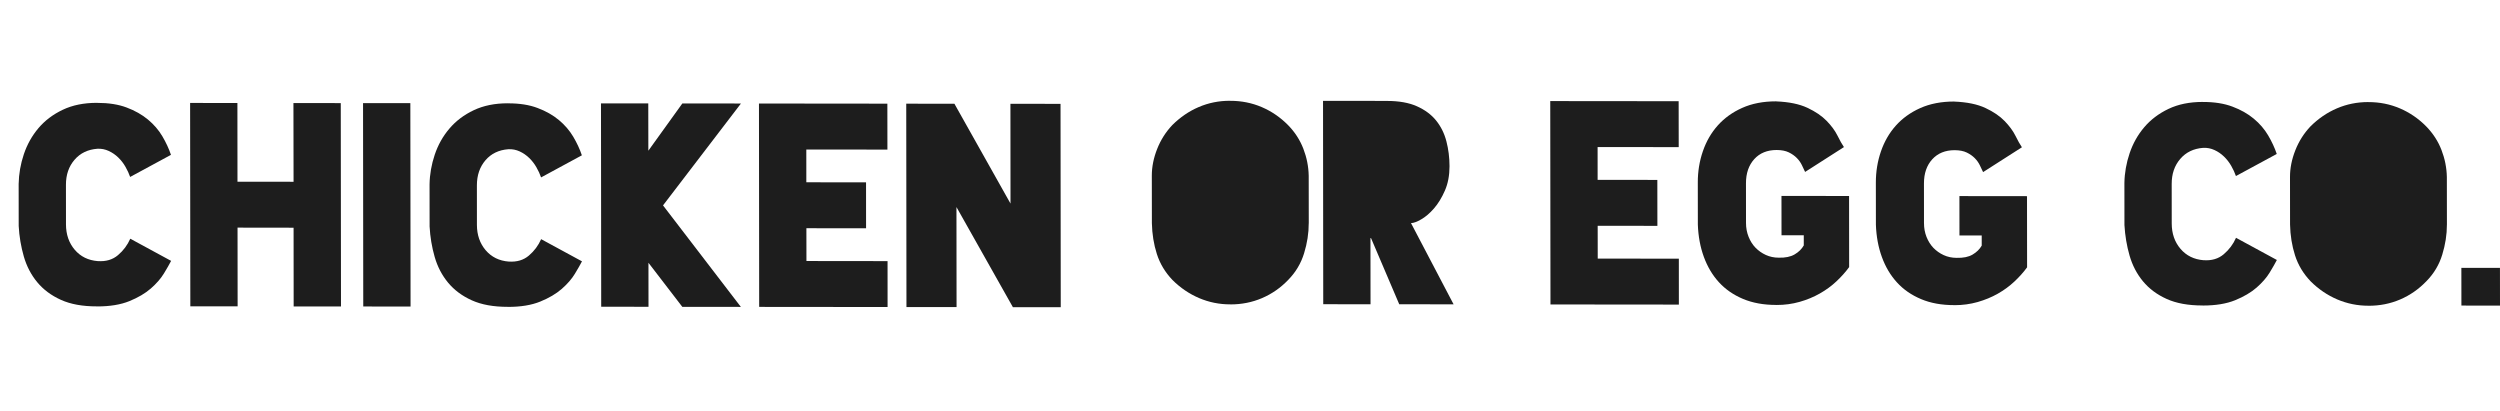 <svg width="280" height="46" viewBox="0 0 280 46" fill="none" xmlns="http://www.w3.org/2000/svg">
<path d="M10.967 29.243C11.869 29.305 12.624 29.083 13.22 28.571C13.819 28.064 14.276 27.45 14.59 26.735L19.165 29.218C18.976 29.584 18.71 30.053 18.361 30.624C18.017 31.194 17.526 31.755 16.899 32.307C16.267 32.858 15.463 33.329 14.486 33.728C13.51 34.124 12.305 34.321 10.876 34.32L10.843 34.315C9.245 34.317 7.905 34.073 6.82 33.582C5.739 33.093 4.854 32.434 4.168 31.605C3.483 30.777 2.982 29.819 2.667 28.725C2.353 27.632 2.158 26.497 2.094 25.312L2.089 20.599C2.111 19.476 2.303 18.367 2.669 17.278C3.035 16.188 3.58 15.211 4.303 14.356C5.026 13.501 5.936 12.814 7.03 12.294C8.123 11.774 9.396 11.518 10.847 11.518L10.876 11.522C12.158 11.521 13.265 11.692 14.188 12.043C15.112 12.39 15.909 12.84 16.572 13.391C17.235 13.943 17.77 14.564 18.182 15.26C18.591 15.956 18.915 16.65 19.148 17.343L14.576 19.818C14.45 19.452 14.276 19.074 14.053 18.684C13.831 18.295 13.563 17.948 13.247 17.642C12.931 17.336 12.572 17.088 12.172 16.904C11.774 16.72 11.354 16.639 10.913 16.66C9.841 16.739 8.983 17.153 8.345 17.899C7.703 18.644 7.383 19.578 7.386 20.7L7.39 25.14C7.393 26.262 7.719 27.206 8.369 27.972C9.022 28.738 9.883 29.161 10.958 29.245" fill="#1D1D1D"/>
<path d="M32.865 11.543L38.166 11.548L38.191 34.325L32.89 34.321L32.881 25.503L26.605 25.494L26.614 34.312L21.317 34.308L21.293 11.531L26.59 11.535L26.598 20.353L32.879 20.358L32.865 11.543Z" fill="#1D1D1D"/>
<path d="M45.959 11.553L40.661 11.548L40.685 34.327L45.983 34.332L45.959 11.553Z" fill="#1D1D1D"/>
<path d="M56.984 29.294C57.89 29.357 58.642 29.13 59.237 28.622C59.837 28.112 60.293 27.501 60.607 26.786L65.182 29.269C64.993 29.636 64.727 30.105 64.379 30.675C64.034 31.246 63.543 31.806 62.916 32.358C62.284 32.909 61.48 33.38 60.503 33.779C59.527 34.175 58.321 34.376 56.892 34.371L56.86 34.366C55.262 34.368 53.922 34.124 52.837 33.633C51.756 33.144 50.871 32.485 50.185 31.657C49.499 30.828 48.999 29.87 48.684 28.776C48.37 27.683 48.179 26.548 48.115 25.363L48.11 20.65C48.128 19.527 48.324 18.419 48.69 17.329C49.057 16.236 49.601 15.263 50.328 14.409C51.051 13.554 51.962 12.863 53.055 12.346C54.148 11.826 55.417 11.569 56.868 11.569L56.897 11.574C58.18 11.569 59.287 11.744 60.209 12.095C61.133 12.442 61.93 12.891 62.593 13.443C63.257 13.994 63.79 14.619 64.203 15.312C64.612 16.007 64.937 16.702 65.169 17.395L60.601 19.87C60.476 19.504 60.301 19.126 60.079 18.737C59.856 18.347 59.588 18 59.272 17.694C58.956 17.388 58.601 17.141 58.202 16.957C57.803 16.773 57.379 16.691 56.938 16.713C55.866 16.792 55.008 17.206 54.37 17.951C53.732 18.697 53.413 19.631 53.412 20.753L53.415 25.192C53.418 26.314 53.744 27.259 54.394 28.024C55.048 28.79 55.908 29.213 56.983 29.298" fill="#1D1D1D"/>
<path d="M82.986 11.593L74.258 23.004L82.976 34.373L76.418 34.366L72.627 29.43L72.632 34.359L67.335 34.355L67.31 11.578L72.607 11.582L72.615 16.879L76.424 11.585L82.986 11.593Z" fill="#1D1D1D"/>
<path d="M99.391 16.754L90.307 16.744L90.309 20.416L96.997 20.423L97 25.568L90.316 25.561L90.322 29.234L99.406 29.245L99.409 34.386L85.028 34.372L85.004 11.594L99.385 11.609L99.391 16.754Z" fill="#1D1D1D"/>
<path d="M113.168 11.624L118.78 11.632L118.804 34.409L113.444 34.404L107.123 23.189L107.135 34.394L101.523 34.391L101.499 11.614L106.892 11.616L113.177 22.8L113.168 11.624Z" fill="#1D1D1D"/>
<path d="M246.811 29.142C247.717 29.204 248.468 28.982 249.064 28.47C249.664 27.959 250.12 27.349 250.434 26.634L255.009 29.117C254.82 29.483 254.554 29.952 254.206 30.523C253.861 31.093 253.37 31.654 252.743 32.206C252.111 32.756 251.307 33.228 250.33 33.627C249.354 34.023 248.149 34.22 246.72 34.219L246.687 34.214C245.089 34.215 243.745 33.971 242.664 33.481C241.579 32.991 240.698 32.333 240.012 31.504C239.327 30.676 238.826 29.717 238.511 28.624C238.197 27.531 238.006 26.396 237.938 25.21L237.933 20.497C237.951 19.374 238.147 18.266 238.513 17.177C238.879 16.087 239.424 15.11 240.151 14.256C240.874 13.401 241.784 12.714 242.878 12.193C243.971 11.673 245.24 11.417 246.691 11.417L246.724 11.422C248.007 11.416 249.11 11.591 250.036 11.943C250.96 12.289 251.757 12.739 252.42 13.291C253.084 13.842 253.618 14.463 254.03 15.159C254.439 15.855 254.764 16.55 254.996 17.243L250.424 19.717C250.299 19.351 250.124 18.973 249.902 18.584C249.679 18.195 249.411 17.847 249.095 17.541C248.779 17.235 248.424 16.988 248.021 16.804C247.622 16.62 247.198 16.538 246.757 16.559C245.685 16.638 244.827 17.052 244.189 17.798C243.547 18.543 243.227 19.477 243.23 20.599L243.234 25.039C243.237 26.161 243.563 27.105 244.217 27.871C244.87 28.637 245.731 29.06 246.806 29.145" fill="#1D1D1D"/>
<path d="M274.053 25.161C274.055 26.263 273.882 27.382 273.535 28.512C273.192 29.646 272.598 30.639 271.757 31.496C270.897 32.391 269.911 33.075 268.809 33.545C267.707 34.015 266.535 34.246 265.294 34.245L265.266 34.241C264.046 34.244 262.882 34.007 261.777 33.538C260.672 33.065 259.679 32.393 258.796 31.514C257.976 30.657 257.39 29.685 257.044 28.603C256.698 27.522 256.511 26.367 256.486 25.143L256.48 19.814C256.479 18.835 256.678 17.841 257.077 16.83C257.476 15.819 258.041 14.927 258.777 14.152C259.658 13.276 260.647 12.601 261.74 12.134C262.833 11.666 263.998 11.431 265.242 11.431L265.271 11.436C266.512 11.432 267.685 11.667 268.79 12.139C269.894 12.612 270.878 13.287 271.741 14.163C272.498 14.941 273.067 15.816 273.446 16.797C273.825 17.778 274.027 18.788 274.048 19.828L274.055 25.153L274.053 25.161Z" fill="#1D1D1D"/>
<path d="M279.995 30.004L275.673 29.999L275.678 34.223L280 34.227L279.995 30.004Z" fill="#1D1D1D"/>
<path d="M146.578 25.009C146.581 26.111 146.408 27.227 146.06 28.36C145.713 29.494 145.123 30.487 144.282 31.345C143.421 32.244 142.436 32.923 141.334 33.394C140.232 33.864 139.06 34.094 137.82 34.094L137.787 34.089C136.567 34.092 135.407 33.855 134.302 33.386C133.197 32.913 132.204 32.242 131.321 31.363C130.501 30.505 129.915 29.533 129.569 28.452C129.223 27.37 129.036 26.215 129.011 24.991L129.004 19.666C129.003 18.687 129.203 17.69 129.601 16.683C130.001 15.671 130.566 14.78 131.301 14.004C132.183 13.129 133.171 12.453 134.264 11.986C135.358 11.519 136.523 11.283 137.766 11.288L137.799 11.293C139.04 11.289 140.213 11.524 141.318 11.996C142.422 12.469 143.406 13.144 144.269 14.02C145.026 14.794 145.594 15.673 145.974 16.654C146.353 17.635 146.555 18.645 146.575 19.685L146.582 25.014L146.578 25.009Z" fill="#1D1D1D"/>
<path d="M156.716 34.081L153.554 26.668L153.491 26.667L153.5 34.077L148.203 34.073L148.179 11.296L155.309 11.302L155.338 11.306C156.684 11.303 157.803 11.504 158.697 11.904C159.591 12.303 160.307 12.834 160.843 13.497C161.379 14.159 161.766 14.937 161.996 15.825C162.227 16.713 162.345 17.646 162.346 18.625C162.344 19.645 162.176 20.553 161.828 21.348C161.481 22.142 161.074 22.81 160.6 23.352C160.13 23.892 159.651 24.299 159.165 24.575C158.683 24.851 158.304 24.988 158.031 24.987L162.803 34.085L156.717 34.077L156.716 34.081Z" fill="#1D1D1D"/>
<path d="M188.016 16.477L178.932 16.471L178.934 20.143L185.622 20.15L185.628 25.295L178.94 25.288L178.946 28.961L188.03 28.972L188.033 34.113L173.653 34.099L173.628 11.321L188.009 11.335L188.016 16.477Z" fill="#1D1D1D"/>
<path d="M207.109 29.909C206.709 30.459 206.231 30.993 205.676 31.515C205.12 32.037 204.501 32.488 203.815 32.875C203.13 33.263 202.382 33.576 201.562 33.808C200.742 34.04 199.878 34.159 198.974 34.158L198.941 34.153C197.533 34.155 196.291 33.93 195.216 33.478C194.146 33.027 193.246 32.407 192.518 31.608C191.789 30.81 191.228 29.863 190.827 28.76C190.425 27.658 190.204 26.453 190.159 25.148L190.154 20.435C190.151 19.211 190.339 18.049 190.72 16.945C191.096 15.844 191.652 14.878 192.387 14.053C193.122 13.229 194.036 12.57 195.128 12.083C196.22 11.595 197.483 11.35 198.913 11.351L198.946 11.356C200.374 11.414 201.537 11.655 202.432 12.075C203.327 12.495 204.043 12.981 204.58 13.533C205.117 14.085 205.523 14.638 205.796 15.186C206.068 15.738 206.31 16.167 206.521 16.473L202.172 19.256C202.066 19.031 201.947 18.776 201.809 18.489C201.67 18.203 201.482 17.937 201.24 17.692C200.998 17.446 200.7 17.237 200.341 17.063C199.983 16.889 199.53 16.803 198.984 16.8C197.933 16.8 197.096 17.14 196.476 17.823C195.857 18.507 195.546 19.409 195.549 20.532L195.553 24.971C195.552 25.522 195.649 26.039 195.84 26.517C196.032 26.995 196.289 27.407 196.617 27.743C196.945 28.079 197.326 28.35 197.768 28.553C198.21 28.756 198.694 28.86 199.219 28.86C199.956 28.88 200.547 28.759 200.998 28.494C201.449 28.23 201.793 27.895 202.023 27.486L202.022 26.352L199.53 26.349L199.525 21.943L207.096 21.951L207.104 29.912L207.109 29.909Z" fill="#1D1D1D"/>
<path d="M227.043 29.93C226.643 30.48 226.165 31.014 225.61 31.536C225.054 32.057 224.434 32.508 223.749 32.896C223.064 33.284 222.316 33.592 221.496 33.828C220.676 34.06 219.812 34.18 218.908 34.179L218.88 34.174C217.471 34.176 216.229 33.952 215.159 33.5C214.084 33.048 213.184 32.428 212.46 31.63C211.731 30.832 211.17 29.885 210.769 28.782C210.367 27.68 210.146 26.474 210.101 25.17L210.096 20.457C210.093 19.233 210.282 18.067 210.662 16.967C211.038 15.866 211.594 14.9 212.329 14.075C213.064 13.251 213.978 12.592 215.07 12.104C216.162 11.617 217.426 11.371 218.855 11.372L218.884 11.377C220.316 11.435 221.476 11.676 222.37 12.096C223.265 12.516 223.981 13.002 224.514 13.554C225.051 14.106 225.457 14.658 225.73 15.207C226.002 15.758 226.243 16.188 226.455 16.494L222.106 19.276C221.999 19.052 221.881 18.797 221.742 18.51C221.604 18.224 221.416 17.958 221.174 17.712C220.932 17.467 220.634 17.257 220.275 17.084C219.917 16.91 219.464 16.823 218.918 16.82C217.867 16.821 217.034 17.161 216.41 17.844C215.79 18.527 215.48 19.43 215.483 20.552L215.487 24.992C215.486 25.542 215.583 26.059 215.77 26.537C215.962 27.015 216.219 27.427 216.543 27.762C216.871 28.099 217.252 28.37 217.694 28.573C218.136 28.776 218.62 28.879 219.145 28.879C219.882 28.899 220.477 28.779 220.928 28.514C221.379 28.249 221.724 27.911 221.953 27.506L221.952 26.372L219.459 26.369L219.455 21.962L227.025 21.971L227.034 29.932L227.043 29.93Z" fill="#1D1D1D"/>
</svg>
